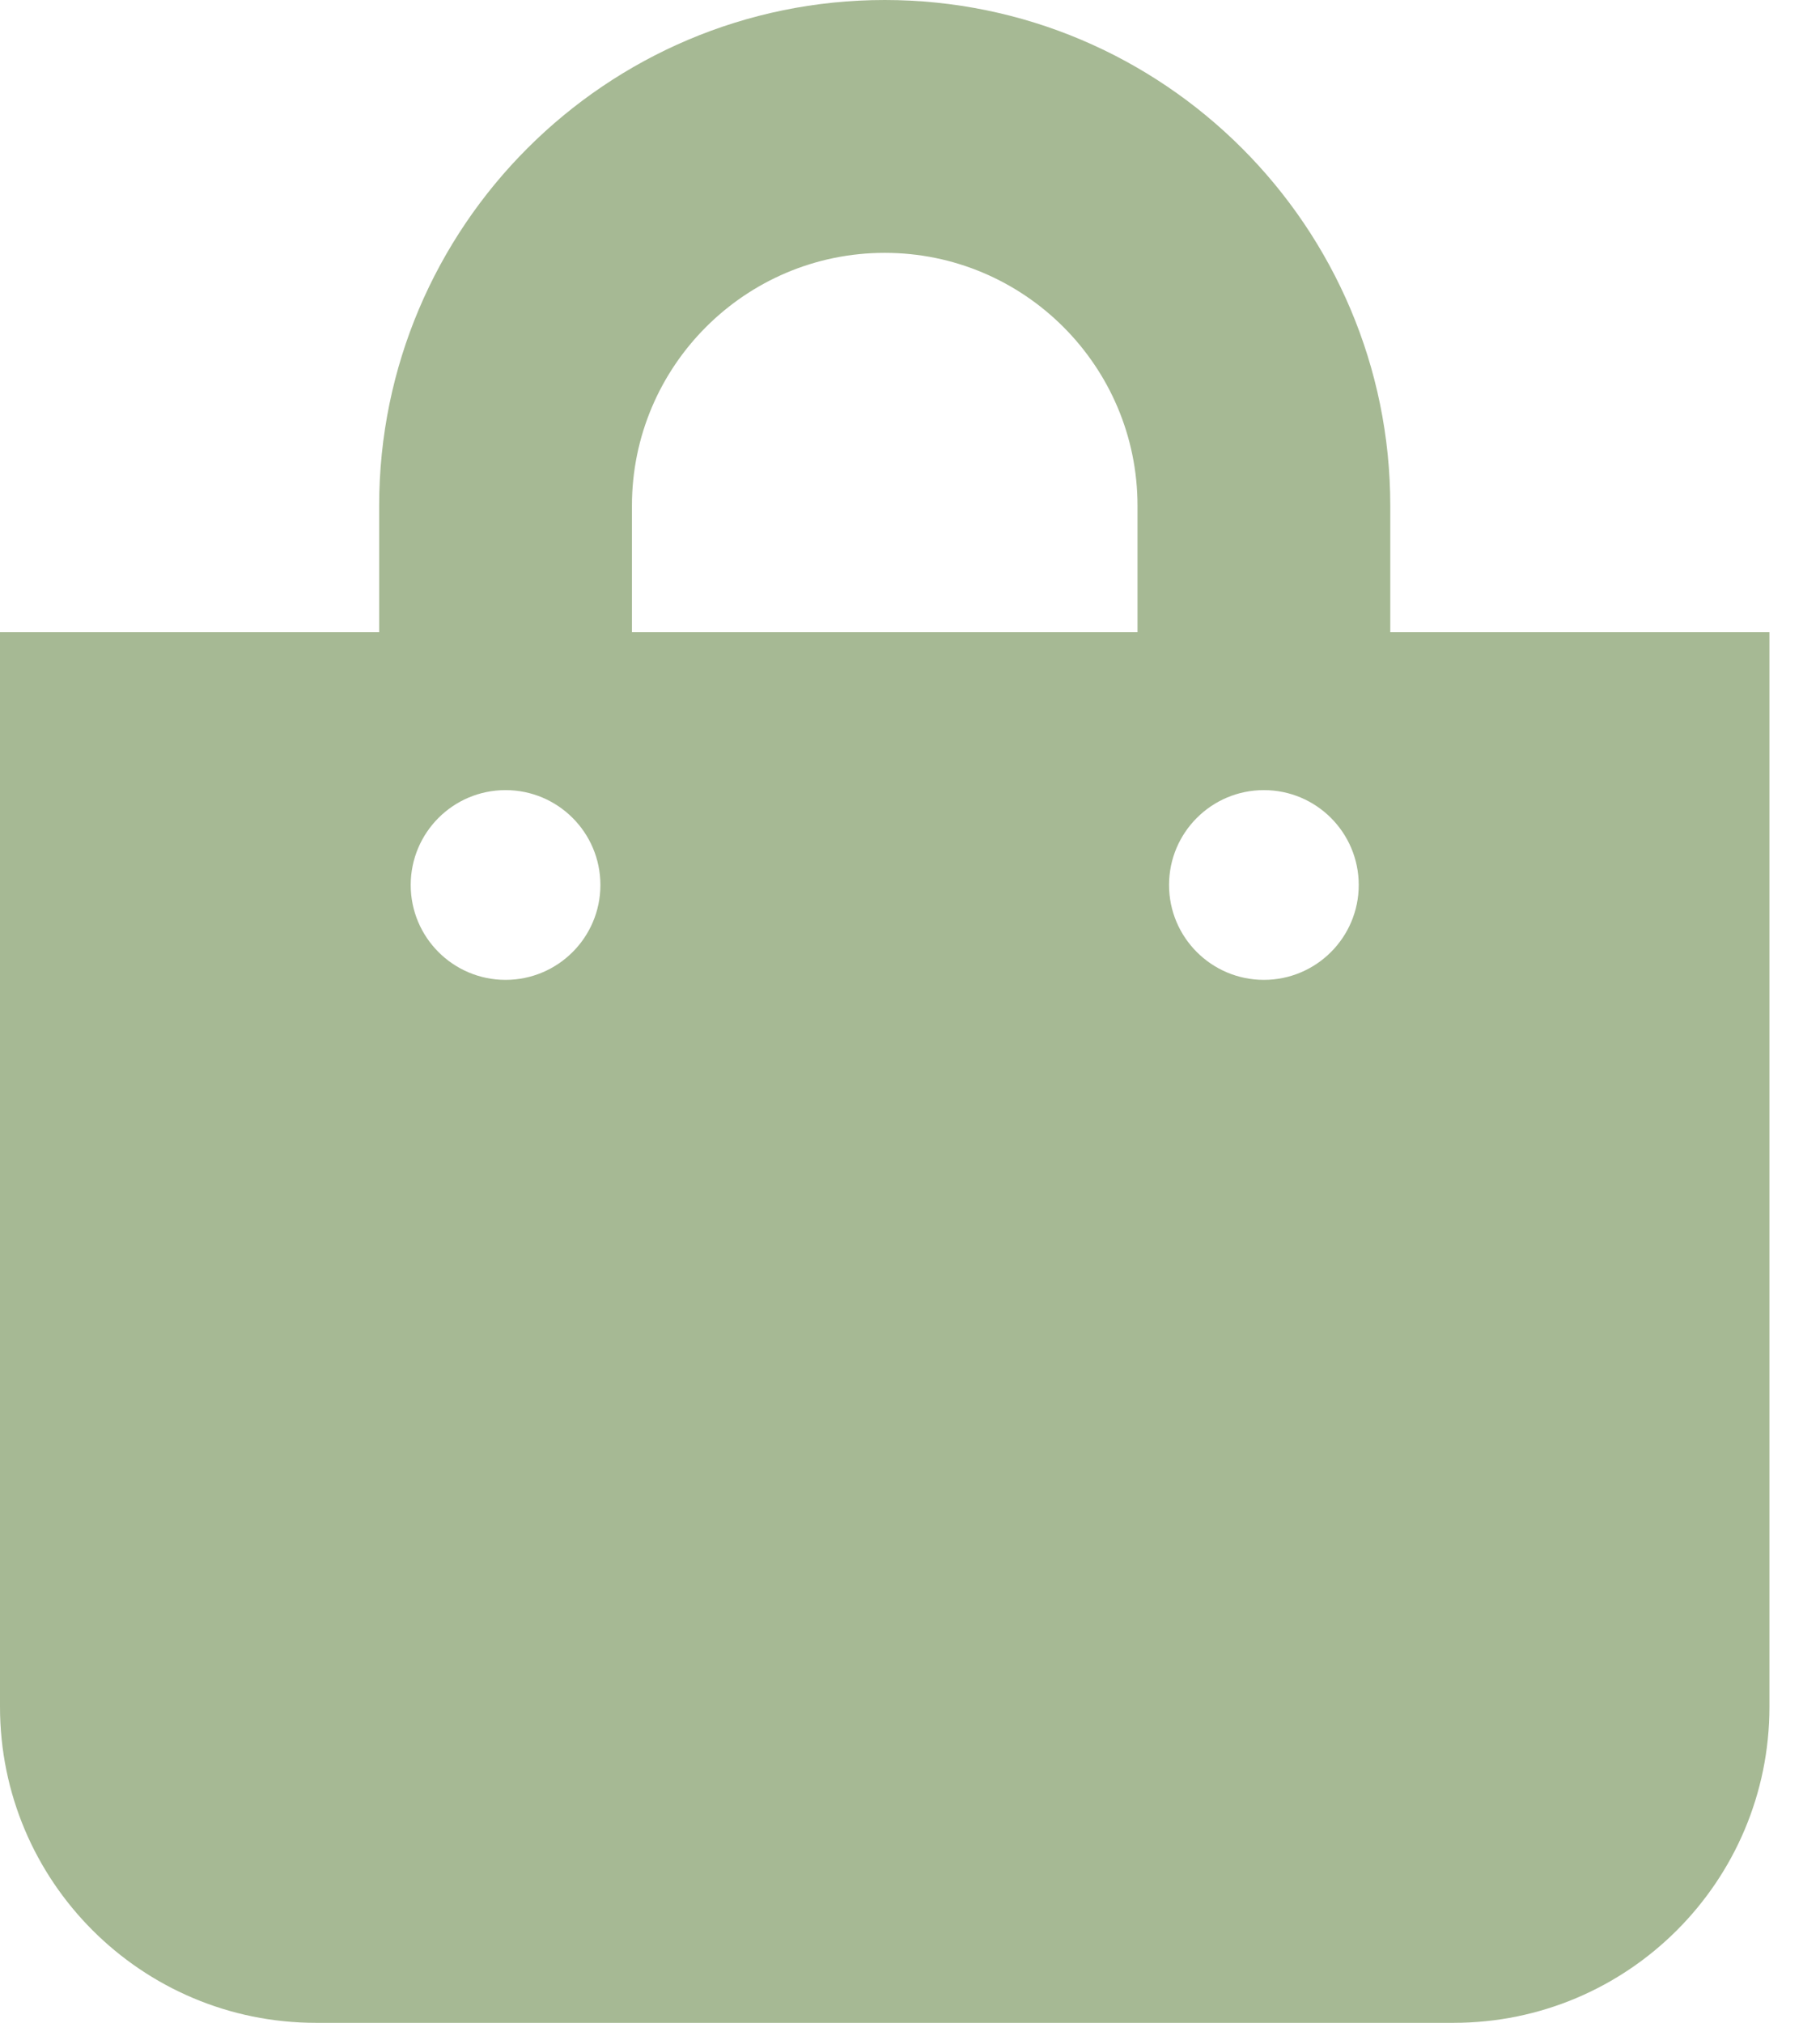 <?xml version="1.0" encoding="UTF-8"?>
<svg width="18px" height="20px" viewBox="0 0 18 20" version="1.1" xmlns="http://www.w3.org/2000/svg" xmlns:xlink="http://www.w3.org/1999/xlink">
    <g stroke="none" stroke-width="1" fill="none" fill-rule="evenodd">
        <g fill="#A6B994" fill-rule="nonzero">
            <path d="M13.75,6.25 L13.75,5 C13.75,2.243 11.507,0 8.75,0 C5.993,0 3.75,2.243 3.75,5 L3.75,6.25 L0,6.25 L0,16.875 C0,18.601 1.399,20 3.125,20 L14.375,20 C16.101,20 17.5,18.601 17.5,16.875 L17.5,6.25 L13.75,6.25 Z M6.25,5 C6.25,3.621 7.371,2.5 8.75,2.5 C10.129,2.5 11.25,3.621 11.25,5 L11.25,6.25 L6.25,6.25 L6.25,5 Z M12.5,9.688 C11.982,9.688 11.562,9.268 11.562,8.75 C11.562,8.232 11.982,7.812 12.5,7.812 C13.018,7.812 13.438,8.232 13.438,8.75 C13.438,9.268 13.018,9.688 12.5,9.688 Z M5,9.688 C4.482,9.688 4.062,9.268 4.062,8.75 C4.062,8.232 4.482,7.812 5,7.812 C5.518,7.812 5.938,8.232 5.938,8.75 C5.938,9.268 5.518,9.688 5,9.688 Z"></path>
        </g>
    </g>
</svg>